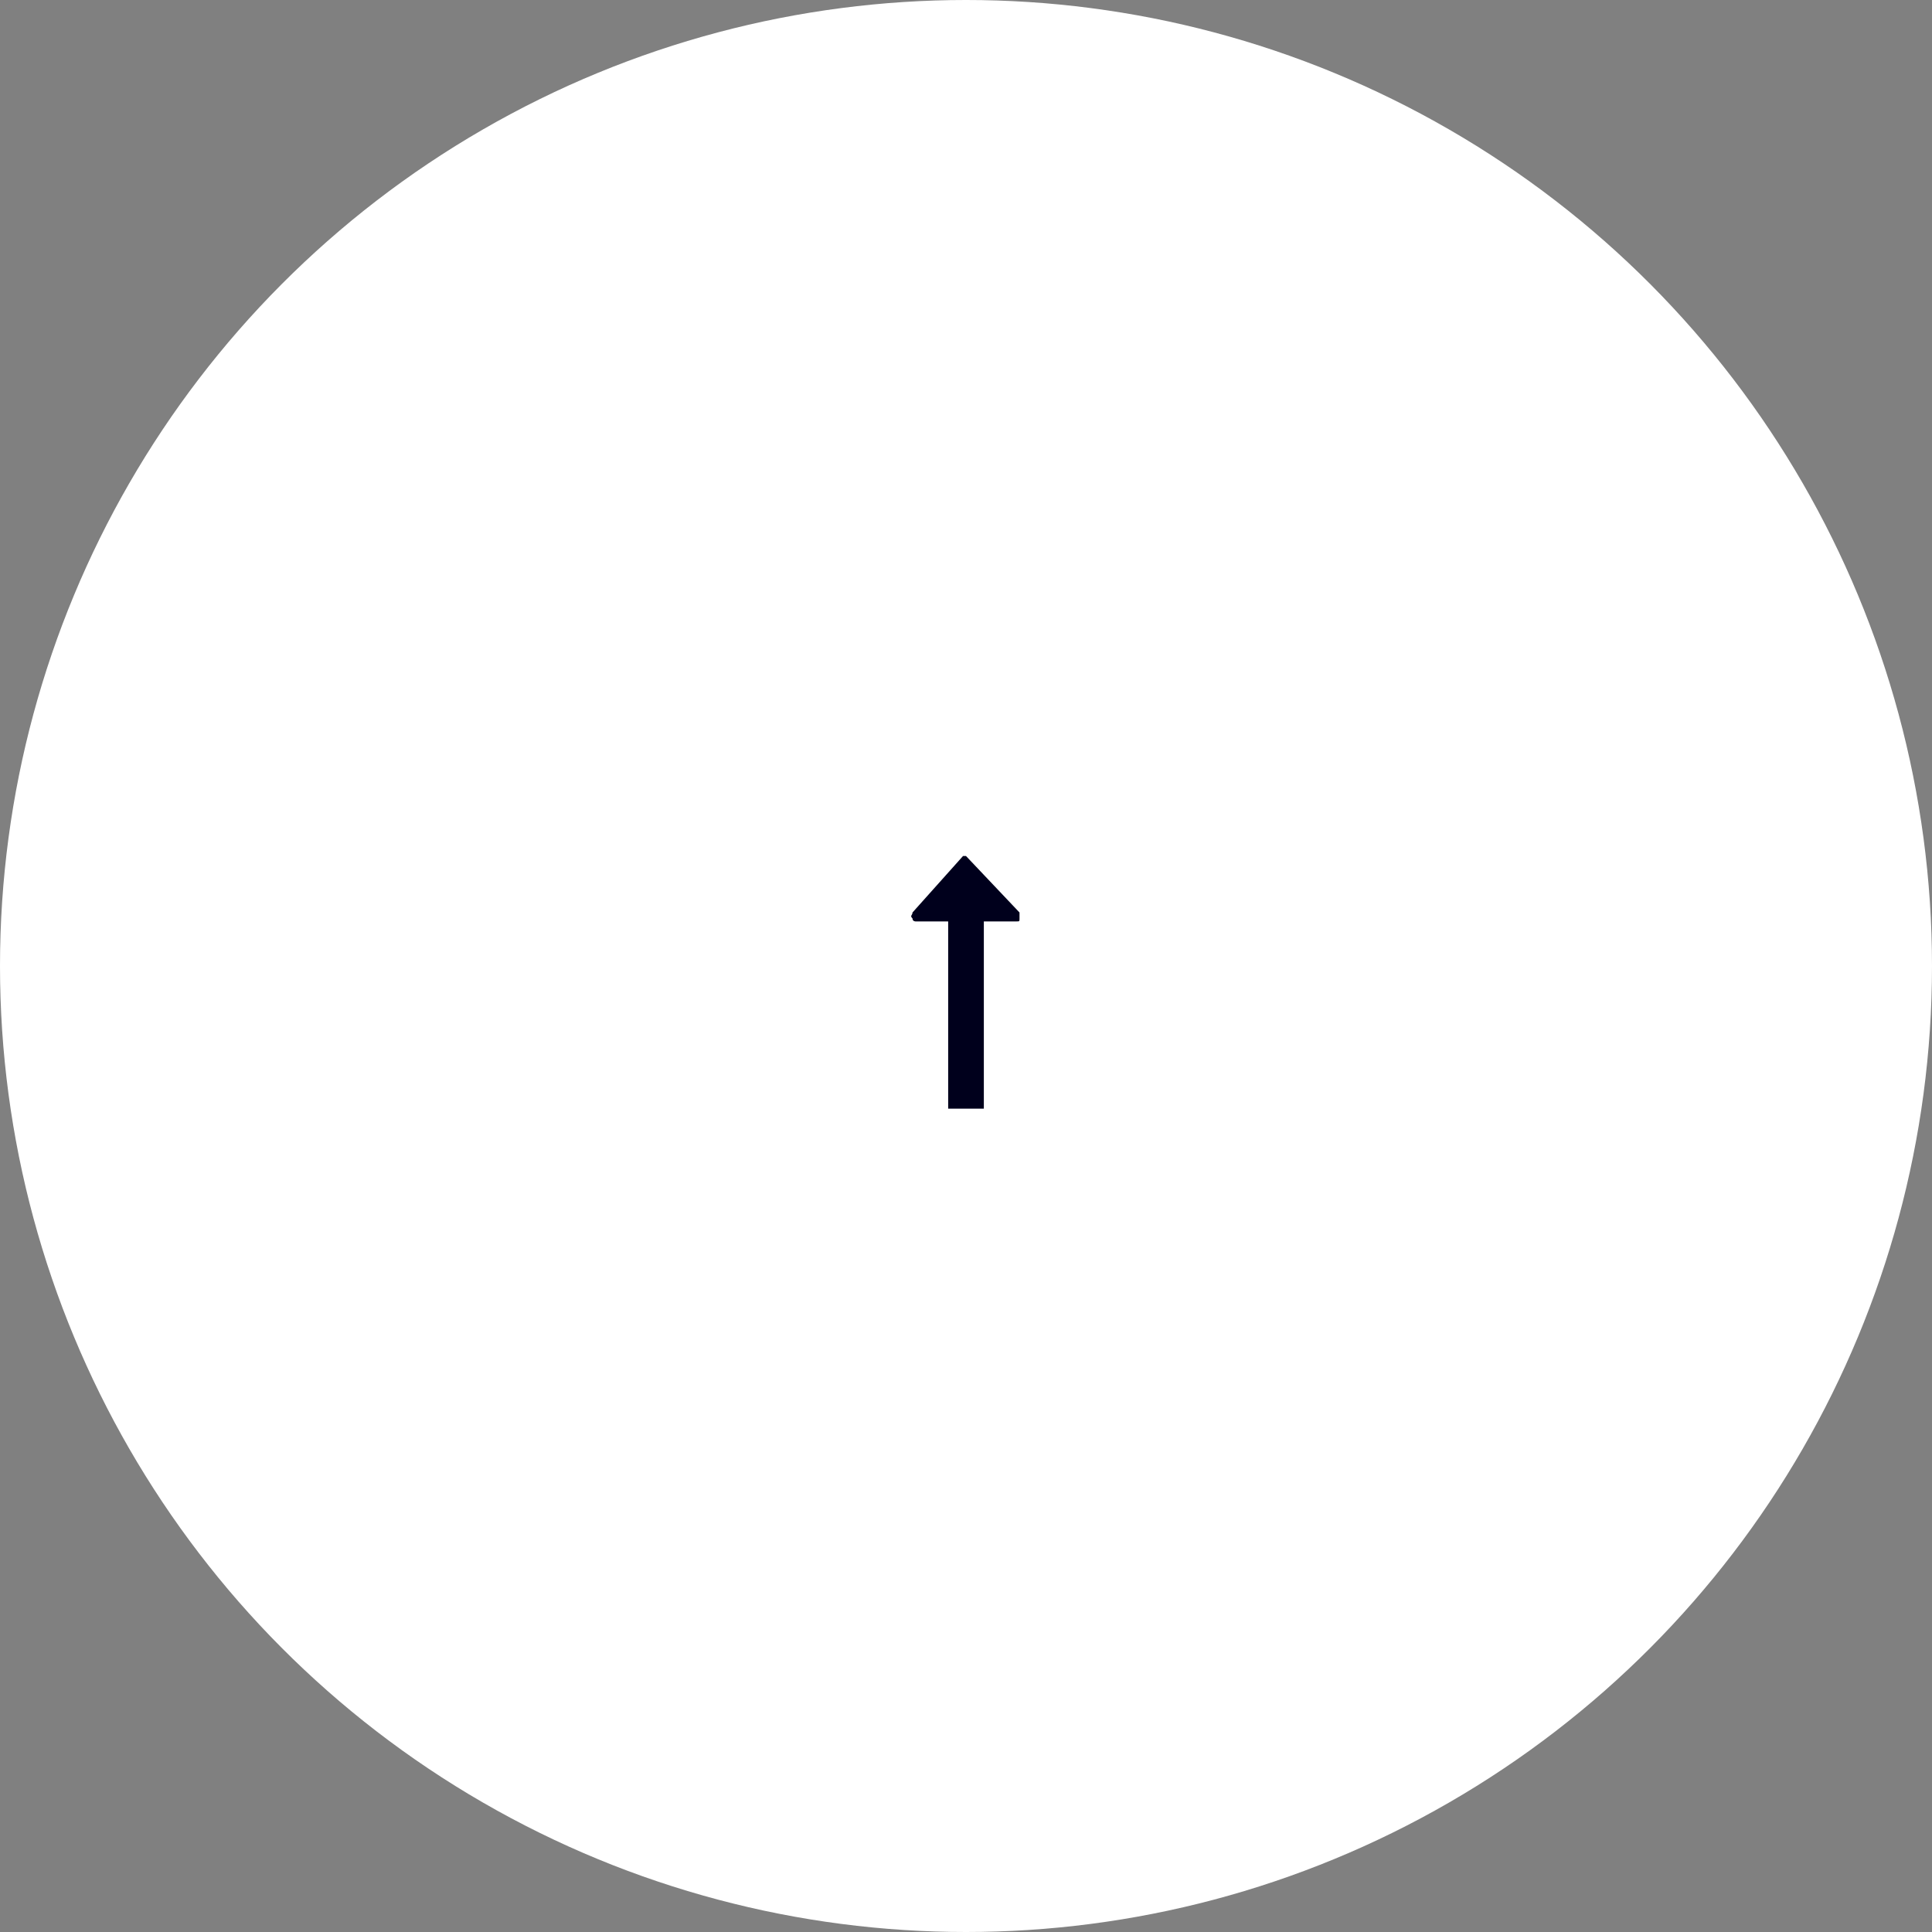 <svg xmlns="http://www.w3.org/2000/svg" xmlns:xlink="http://www.w3.org/1999/xlink" id="Calque_1" x="0px" y="0px" viewBox="0 0 65 65" style="enable-background:new 0 0 65 65;" xml:space="preserve">
<rect x="0" y="0" width="65" height="65" fill="#808080" stroke="none"/>
<style type="text/css">
	.st0{fill:#FFFFFF;}
	.st1{fill:#010002;}
	.st2{fill:#00001C;}
	.st3{fill:#181716;}
</style>
<g>
	<circle class="st0" cx="32.5" cy="32.5" r="32.5"></circle>
	<g>
		<path class="st2" d="M32.4,28.8l-1.7,1.9c0,0.1-0.1,0.1,0,0.2c0,0.1,0.1,0.1,0.1,0.1h1.1v6.2c0,0,0,0.1,0,0.1c0,0,0.1,0,0.1,0h1    c0,0,0.1,0,0.1,0c0,0,0-0.1,0-0.1v-6.2h1.1c0.1,0,0.1,0,0.1-0.1c0-0.1,0-0.1,0-0.2l-1.8-1.9c0,0-0.1,0-0.1,0    C32.5,28.7,32.5,28.7,32.4,28.8z"></path>
	</g>
</g>
</svg>